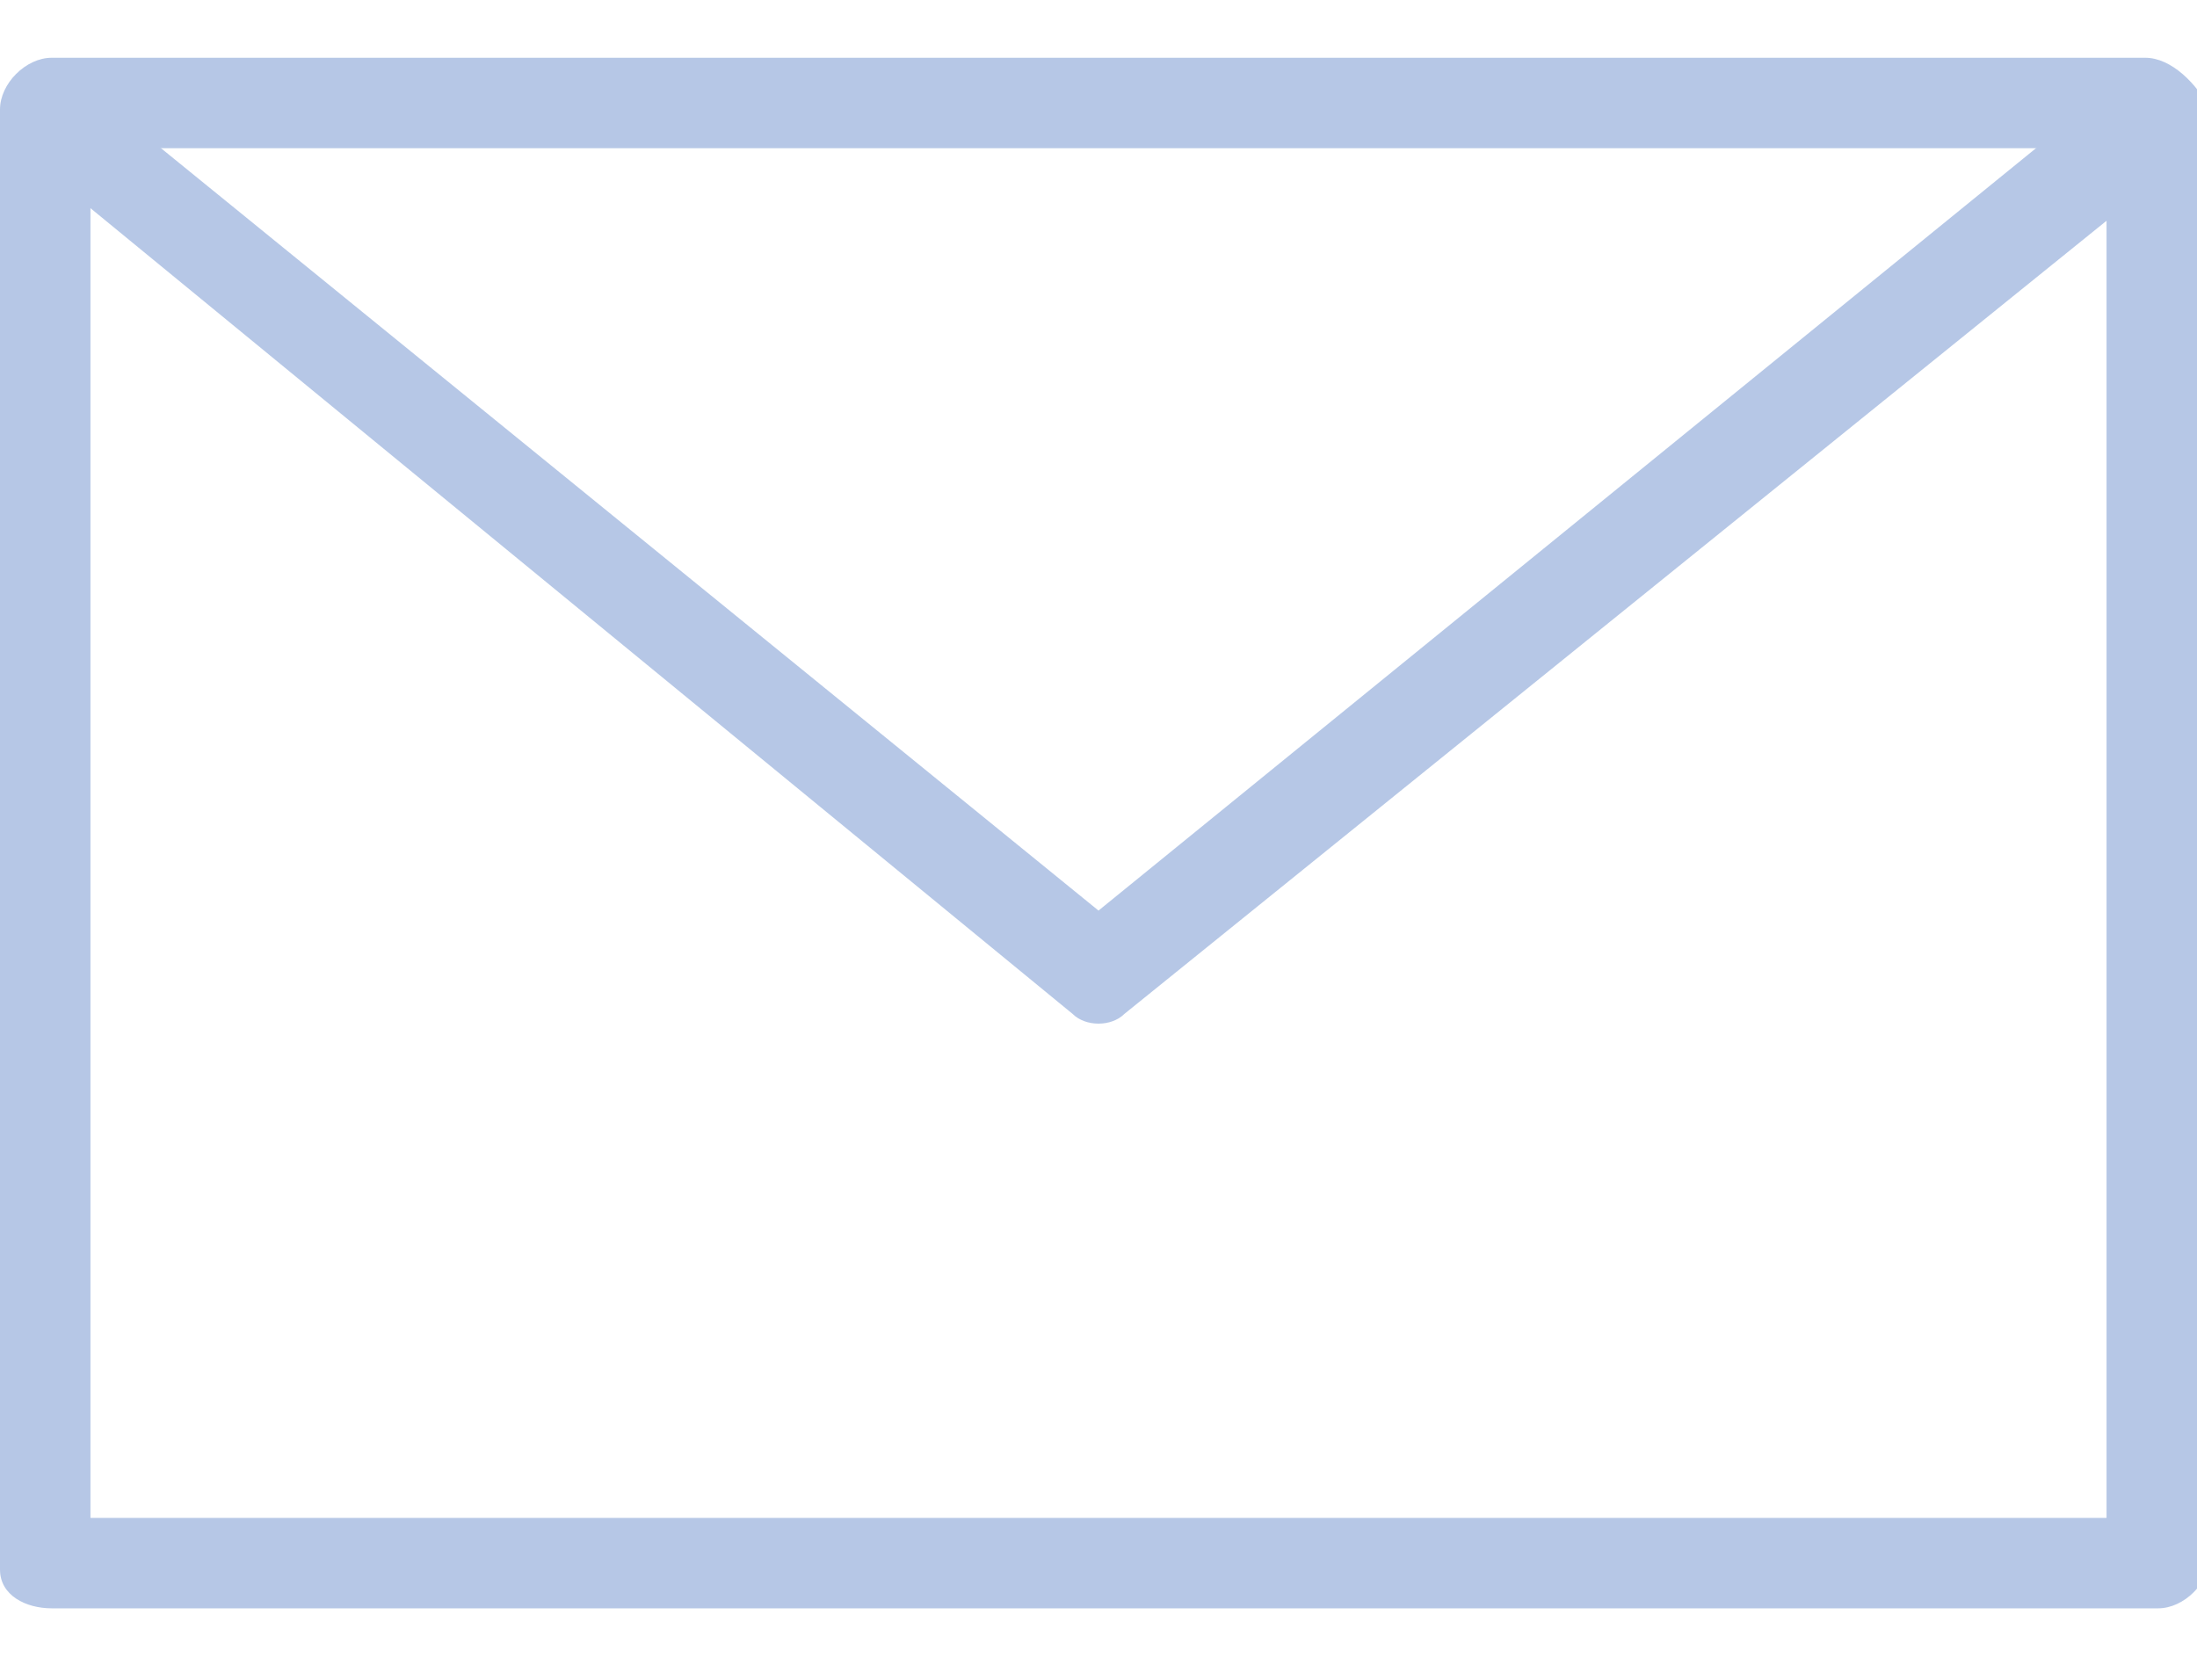 <?xml version="1.0" encoding="utf-8"?>
<!-- Generator: Adobe Illustrator 27.6.1, SVG Export Plug-In . SVG Version: 6.00 Build 0)  -->
<svg version="1.1" id="Ebene_1" xmlns="http://www.w3.org/2000/svg" xmlns:xlink="http://www.w3.org/1999/xlink" x="0px" y="0px"
	 viewBox="0 0 17 13" style="enable-background:new 0 0 17 13;" xml:space="preserve">
<style type="text/css">
	.st0{opacity:0.99;}
	.st1{fill:#B5C7E6;}
</style>
<g id="Landingpage" class="st0">
	<g id="LP-Softwareentwickler" transform="translate(-461, -3951)">
		<g id="Module-_x2F_-Kontakt" transform="translate(264, 3707)">
			<g id="Group-2" transform="translate(0, 124)">
				<g id="Icon" transform="translate(197, 118)">
					<g id="Icon-_x2F_-E-Mail" transform="translate(0, 2.447)">
						<g id="streamline-icon-email-action-unread_x40_48x48" transform="translate(0, -0)">
							<path id="Path" class="st1" d="M16.6,0H0.4C0.2,0,0,0.2,0,0.4v11.3C0,11.9,0.2,12,0.4,12h16.3c0.2,0,0.4-0.2,0.4-0.4V0.4
								C17,0.2,16.8,0,16.6,0z M16.3,0.7v10.6H0.7V0.7H16.3z"/>
							<path id="Path_00000074411475128771285350000013366941503327127725_" class="st1" d="M16,0.5c0.2-0.1,0.4-0.1,0.5,0.1
								c0.1,0.1,0.1,0.3,0,0.5l0,0L8.7,7.4c-0.1,0.1-0.3,0.1-0.4,0l0,0L0.5,1c-0.1-0.1-0.1-0.3,0-0.5c0.1-0.1,0.3-0.1,0.5,0l0,0
								l7.5,6.1L16,0.5z"/>
						</g>
					</g>
				</g>
			</g>
		</g>
	</g>
</g>
</svg>
